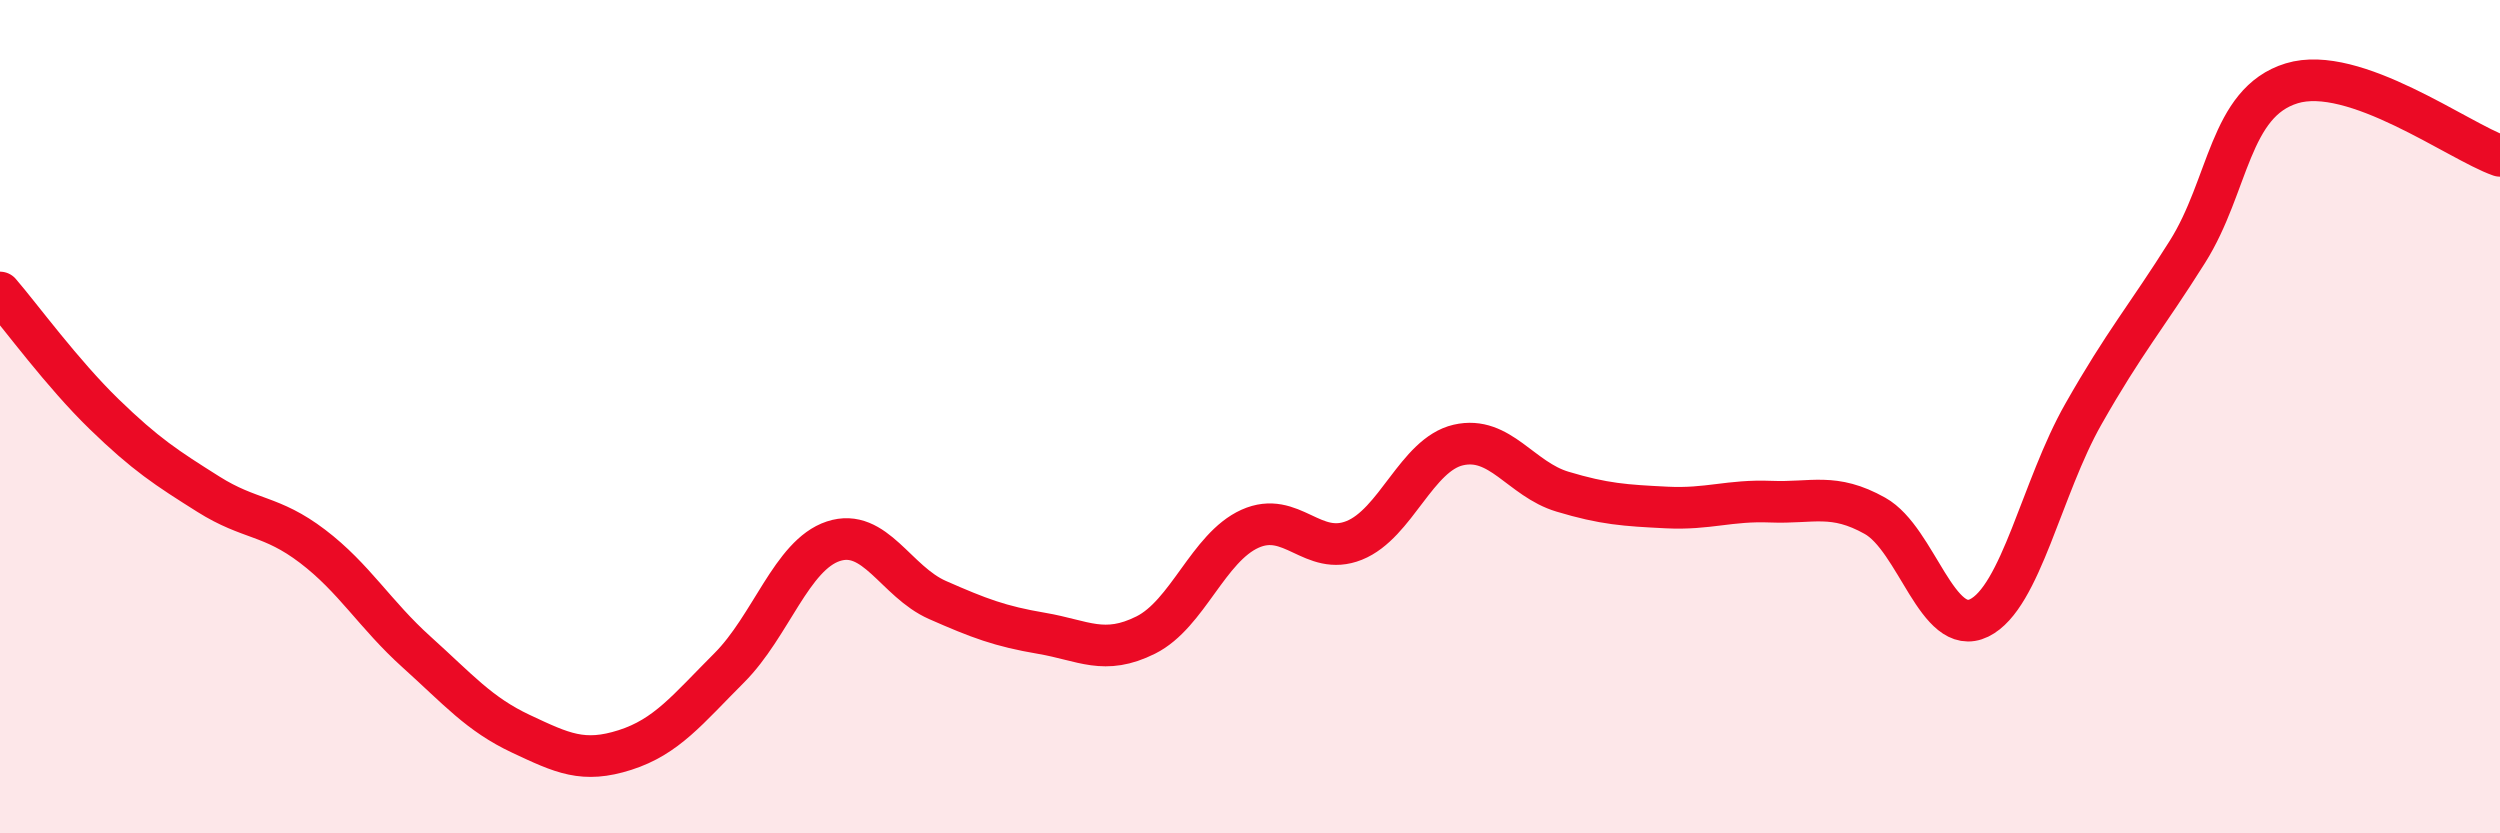 
    <svg width="60" height="20" viewBox="0 0 60 20" xmlns="http://www.w3.org/2000/svg">
      <path
        d="M 0,7.02 C 0.5,7.6 1.5,8.97 2.5,9.94 C 3.5,10.91 4,11.23 5,11.86 C 6,12.49 6.5,12.35 7.5,13.11 C 8.5,13.87 9,14.75 10,15.65 C 11,16.55 11.5,17.14 12.5,17.61 C 13.5,18.08 14,18.32 15,18 C 16,17.68 16.5,17.03 17.5,16.03 C 18.5,15.03 19,13.32 20,12.99 C 21,12.66 21.5,13.96 22.5,14.4 C 23.5,14.84 24,15.03 25,15.2 C 26,15.37 26.5,15.74 27.5,15.24 C 28.5,14.74 29,13.14 30,12.69 C 31,12.24 31.5,13.37 32.5,12.97 C 33.5,12.57 34,10.91 35,10.68 C 36,10.45 36.5,11.5 37.5,11.8 C 38.5,12.1 39,12.13 40,12.18 C 41,12.23 41.5,12 42.5,12.04 C 43.5,12.08 44,11.82 45,12.38 C 46,12.94 46.5,15.32 47.5,14.83 C 48.5,14.34 49,11.7 50,9.94 C 51,8.18 51.5,7.63 52.5,6.04 C 53.5,4.45 53.5,2.46 55,2 C 56.5,1.54 59,3.39 60,3.74L60 20L0 20Z"
        fill="#EB0A25"
        opacity="0.1"
        stroke-linecap="round"
        stroke-linejoin="round"
      />
      <path
        d="M 0,7.02 C 0.5,7.6 1.5,8.97 2.5,9.94 C 3.5,10.91 4,11.23 5,11.86 C 6,12.49 6.5,12.35 7.5,13.11 C 8.5,13.87 9,14.75 10,15.65 C 11,16.55 11.5,17.14 12.5,17.61 C 13.5,18.08 14,18.32 15,18 C 16,17.68 16.5,17.03 17.5,16.03 C 18.5,15.03 19,13.32 20,12.99 C 21,12.66 21.5,13.96 22.5,14.4 C 23.5,14.84 24,15.03 25,15.2 C 26,15.37 26.5,15.74 27.5,15.24 C 28.5,14.74 29,13.14 30,12.69 C 31,12.24 31.5,13.37 32.5,12.97 C 33.5,12.57 34,10.91 35,10.68 C 36,10.45 36.5,11.5 37.5,11.8 C 38.5,12.1 39,12.13 40,12.18 C 41,12.23 41.5,12 42.5,12.04 C 43.5,12.08 44,11.82 45,12.38 C 46,12.94 46.5,15.32 47.5,14.83 C 48.5,14.34 49,11.7 50,9.94 C 51,8.18 51.5,7.63 52.5,6.04 C 53.5,4.45 53.5,2.46 55,2 C 56.5,1.54 59,3.39 60,3.74"
        stroke="#EB0A25"
        stroke-width="1"
        fill="none"
        stroke-linecap="round"
        stroke-linejoin="round"
      />
    </svg>
  